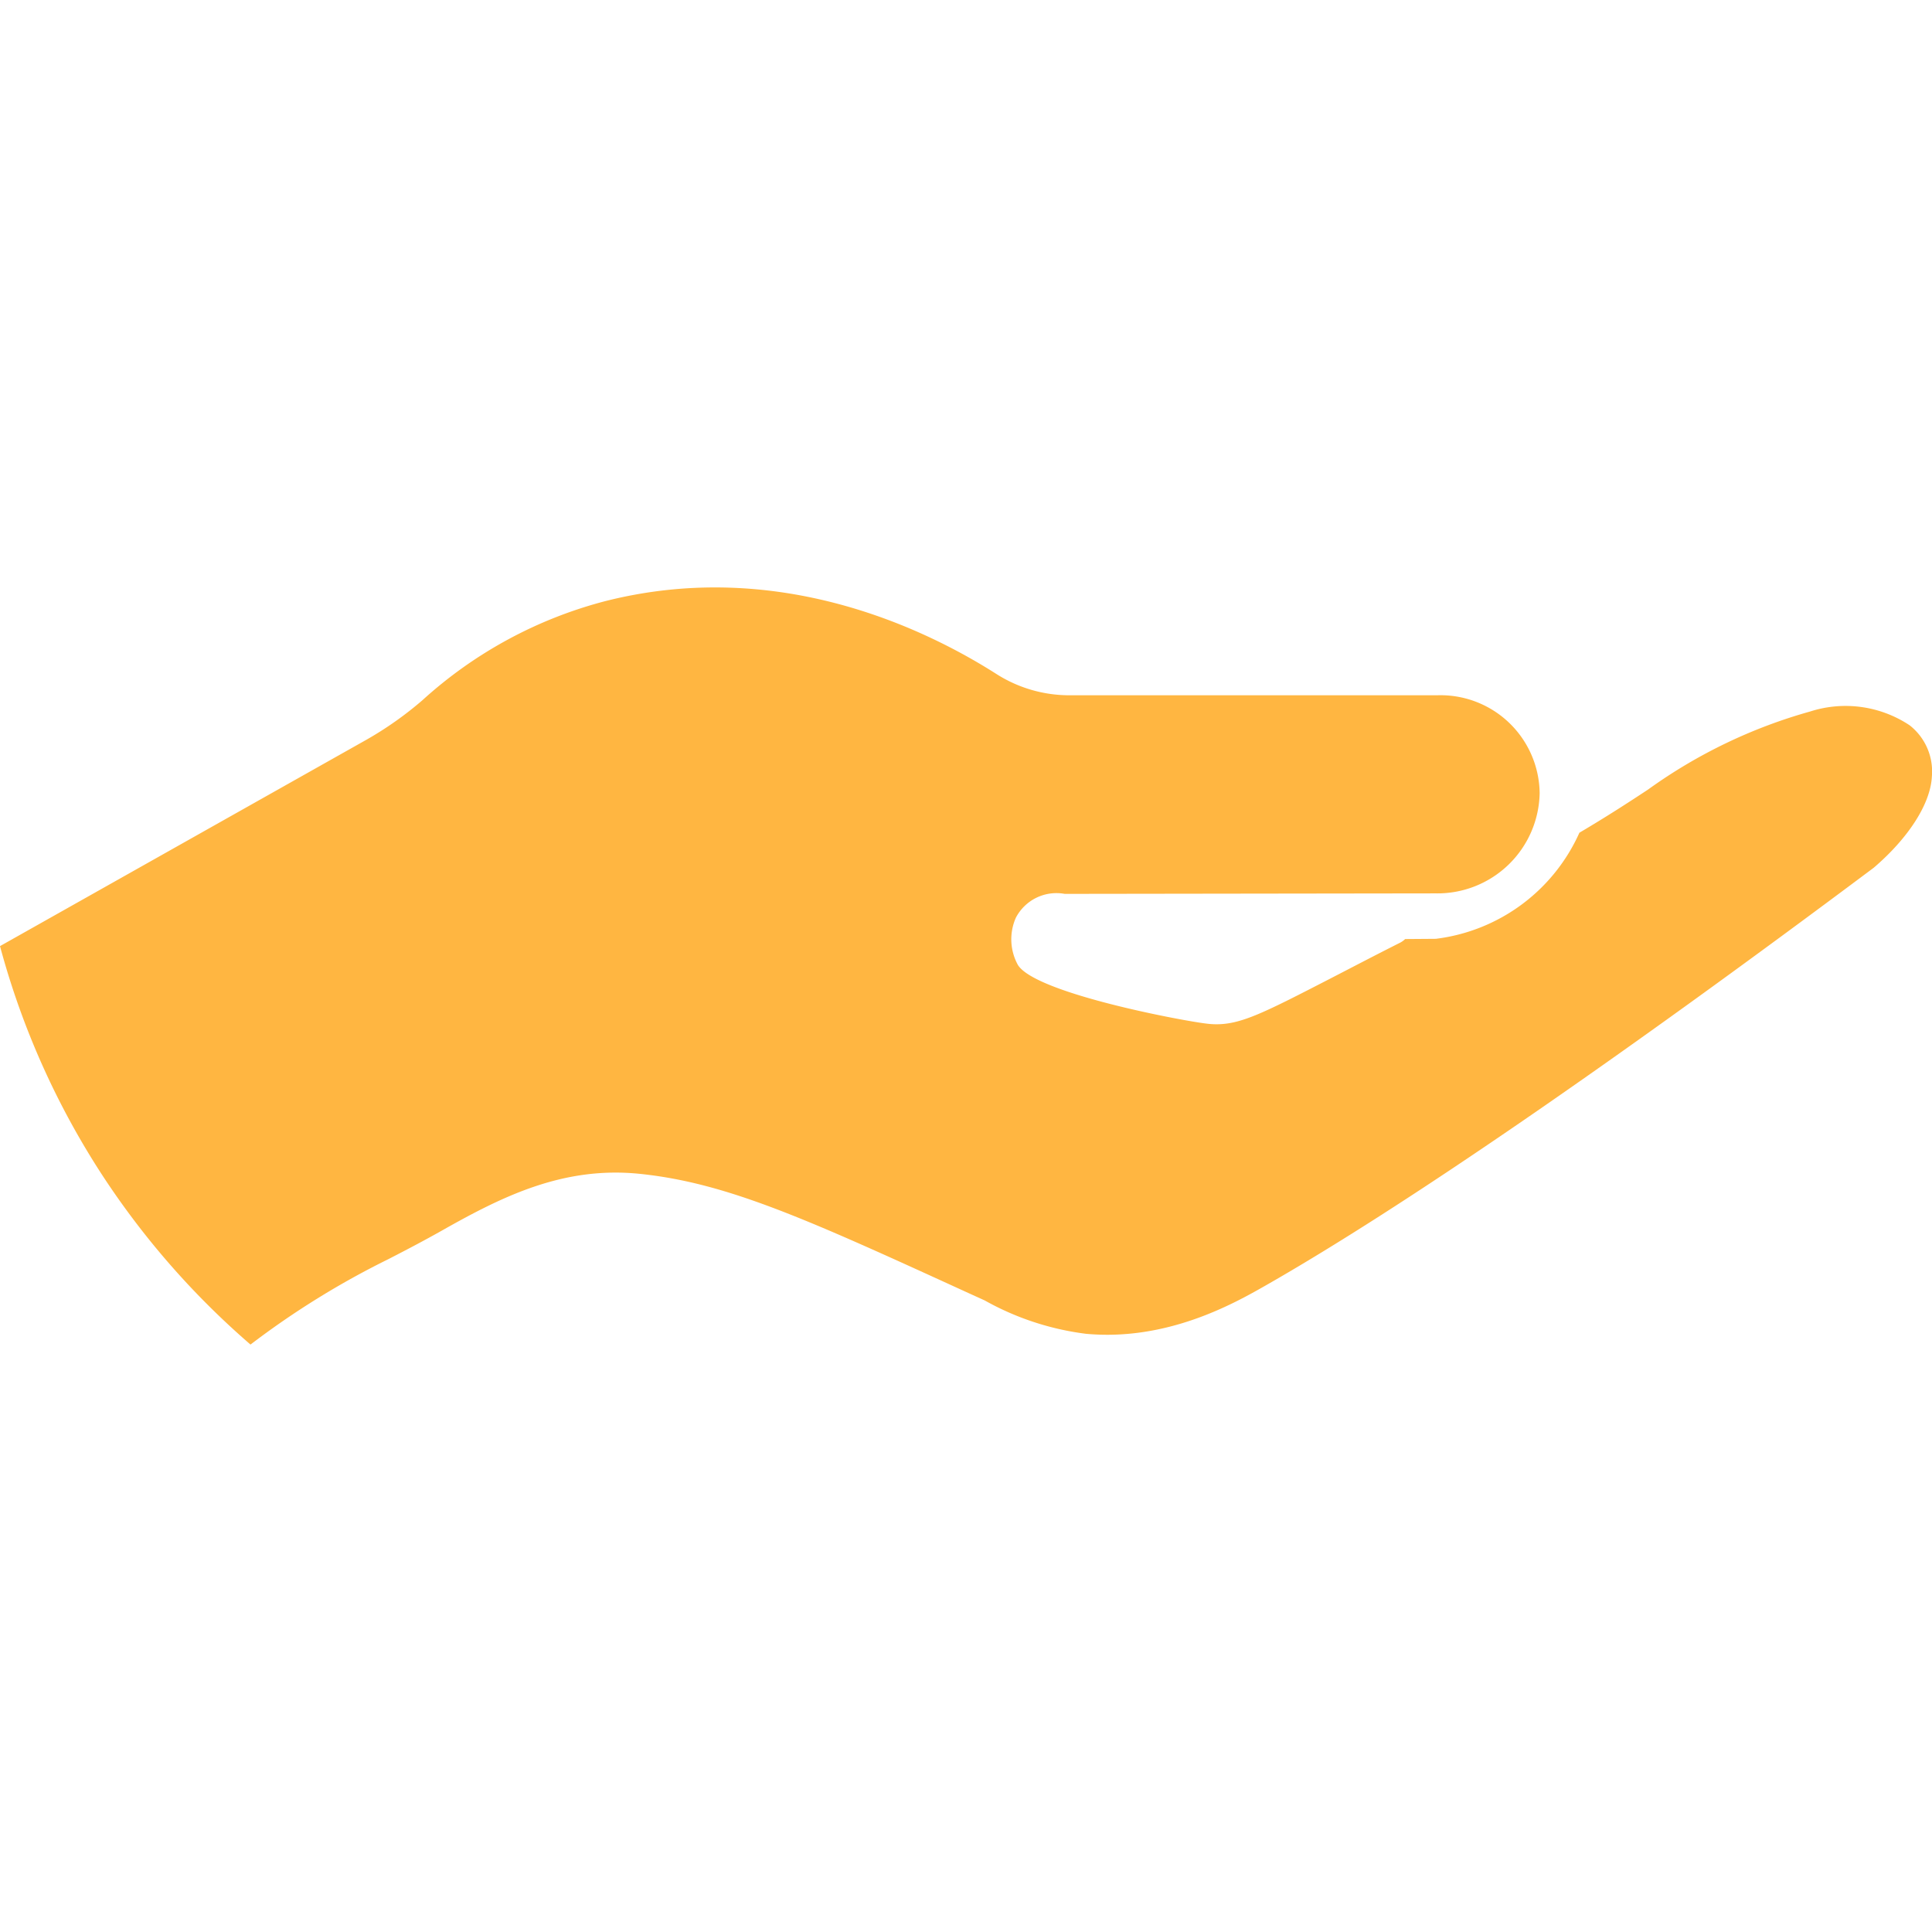 <svg xmlns="http://www.w3.org/2000/svg" width="100" height="100" viewBox="0 0 100 100">
  <g id="Gruppe_95" data-name="Gruppe 95" transform="translate(-1291 -1821)">
    <g id="Gruppe_92" data-name="Gruppe 92" transform="translate(1286 1819.041)">
      <path id="Pfad_110" data-name="Pfad 110" d="M98.7,38.784A26.6,26.6,0,0,0,90.3,42.828c-1,.659-2.14,1.4-3.551,2.233a9.4,9.4,0,0,1-7.431,5.491l-1.588.012a1.089,1.089,0,0,1-.306.211c-1.4.706-2.54,1.306-3.5,1.8-3.445,1.776-4.656,2.4-5.961,2.4a4.028,4.028,0,0,1-.529-.036c-1.211-.141-8.83-1.563-9.747-3.033a2.755,2.755,0,0,1-.106-2.446,2.367,2.367,0,0,1,2.528-1.234L79.319,48.2a5.289,5.289,0,0,0,5.373-5.186,5.131,5.131,0,0,0-5.3-5.068H60.3a7.017,7.017,0,0,1-3.751-1.117c-3.715-2.362-11.3-6.007-20.2-3.761a22.5,22.5,0,0,0-9.488,5.138,18.242,18.242,0,0,1-2.88,2.034L5,50.93a41.386,41.386,0,0,0,5.3,11.864,41.855,41.855,0,0,0,7.666,8.759,43.27,43.27,0,0,1,7.113-4.409c.941-.482,1.881-.976,2.81-1.5,3.139-1.776,6.279-3.328,10.217-2.928,4.573.47,8.748,2.387,17.084,6.2l.776.352a14.4,14.4,0,0,0,5.243,1.728c4.209.388,7.655-1.563,9.3-2.5,7.09-4.045,17.977-11.522,31.475-21.623,1.787-1.529,2.939-3.3,3.01-4.727a3.031,3.031,0,0,0-1.152-2.646A5.987,5.987,0,0,0,98.7,38.784Z" transform="translate(0 0)" fill="#ffb641"/>
    </g>
    <rect id="Rechteck_306" data-name="Rechteck 306" width="100" height="100" transform="translate(1291 1821)" fill="none"/>
  </g>
</svg>
